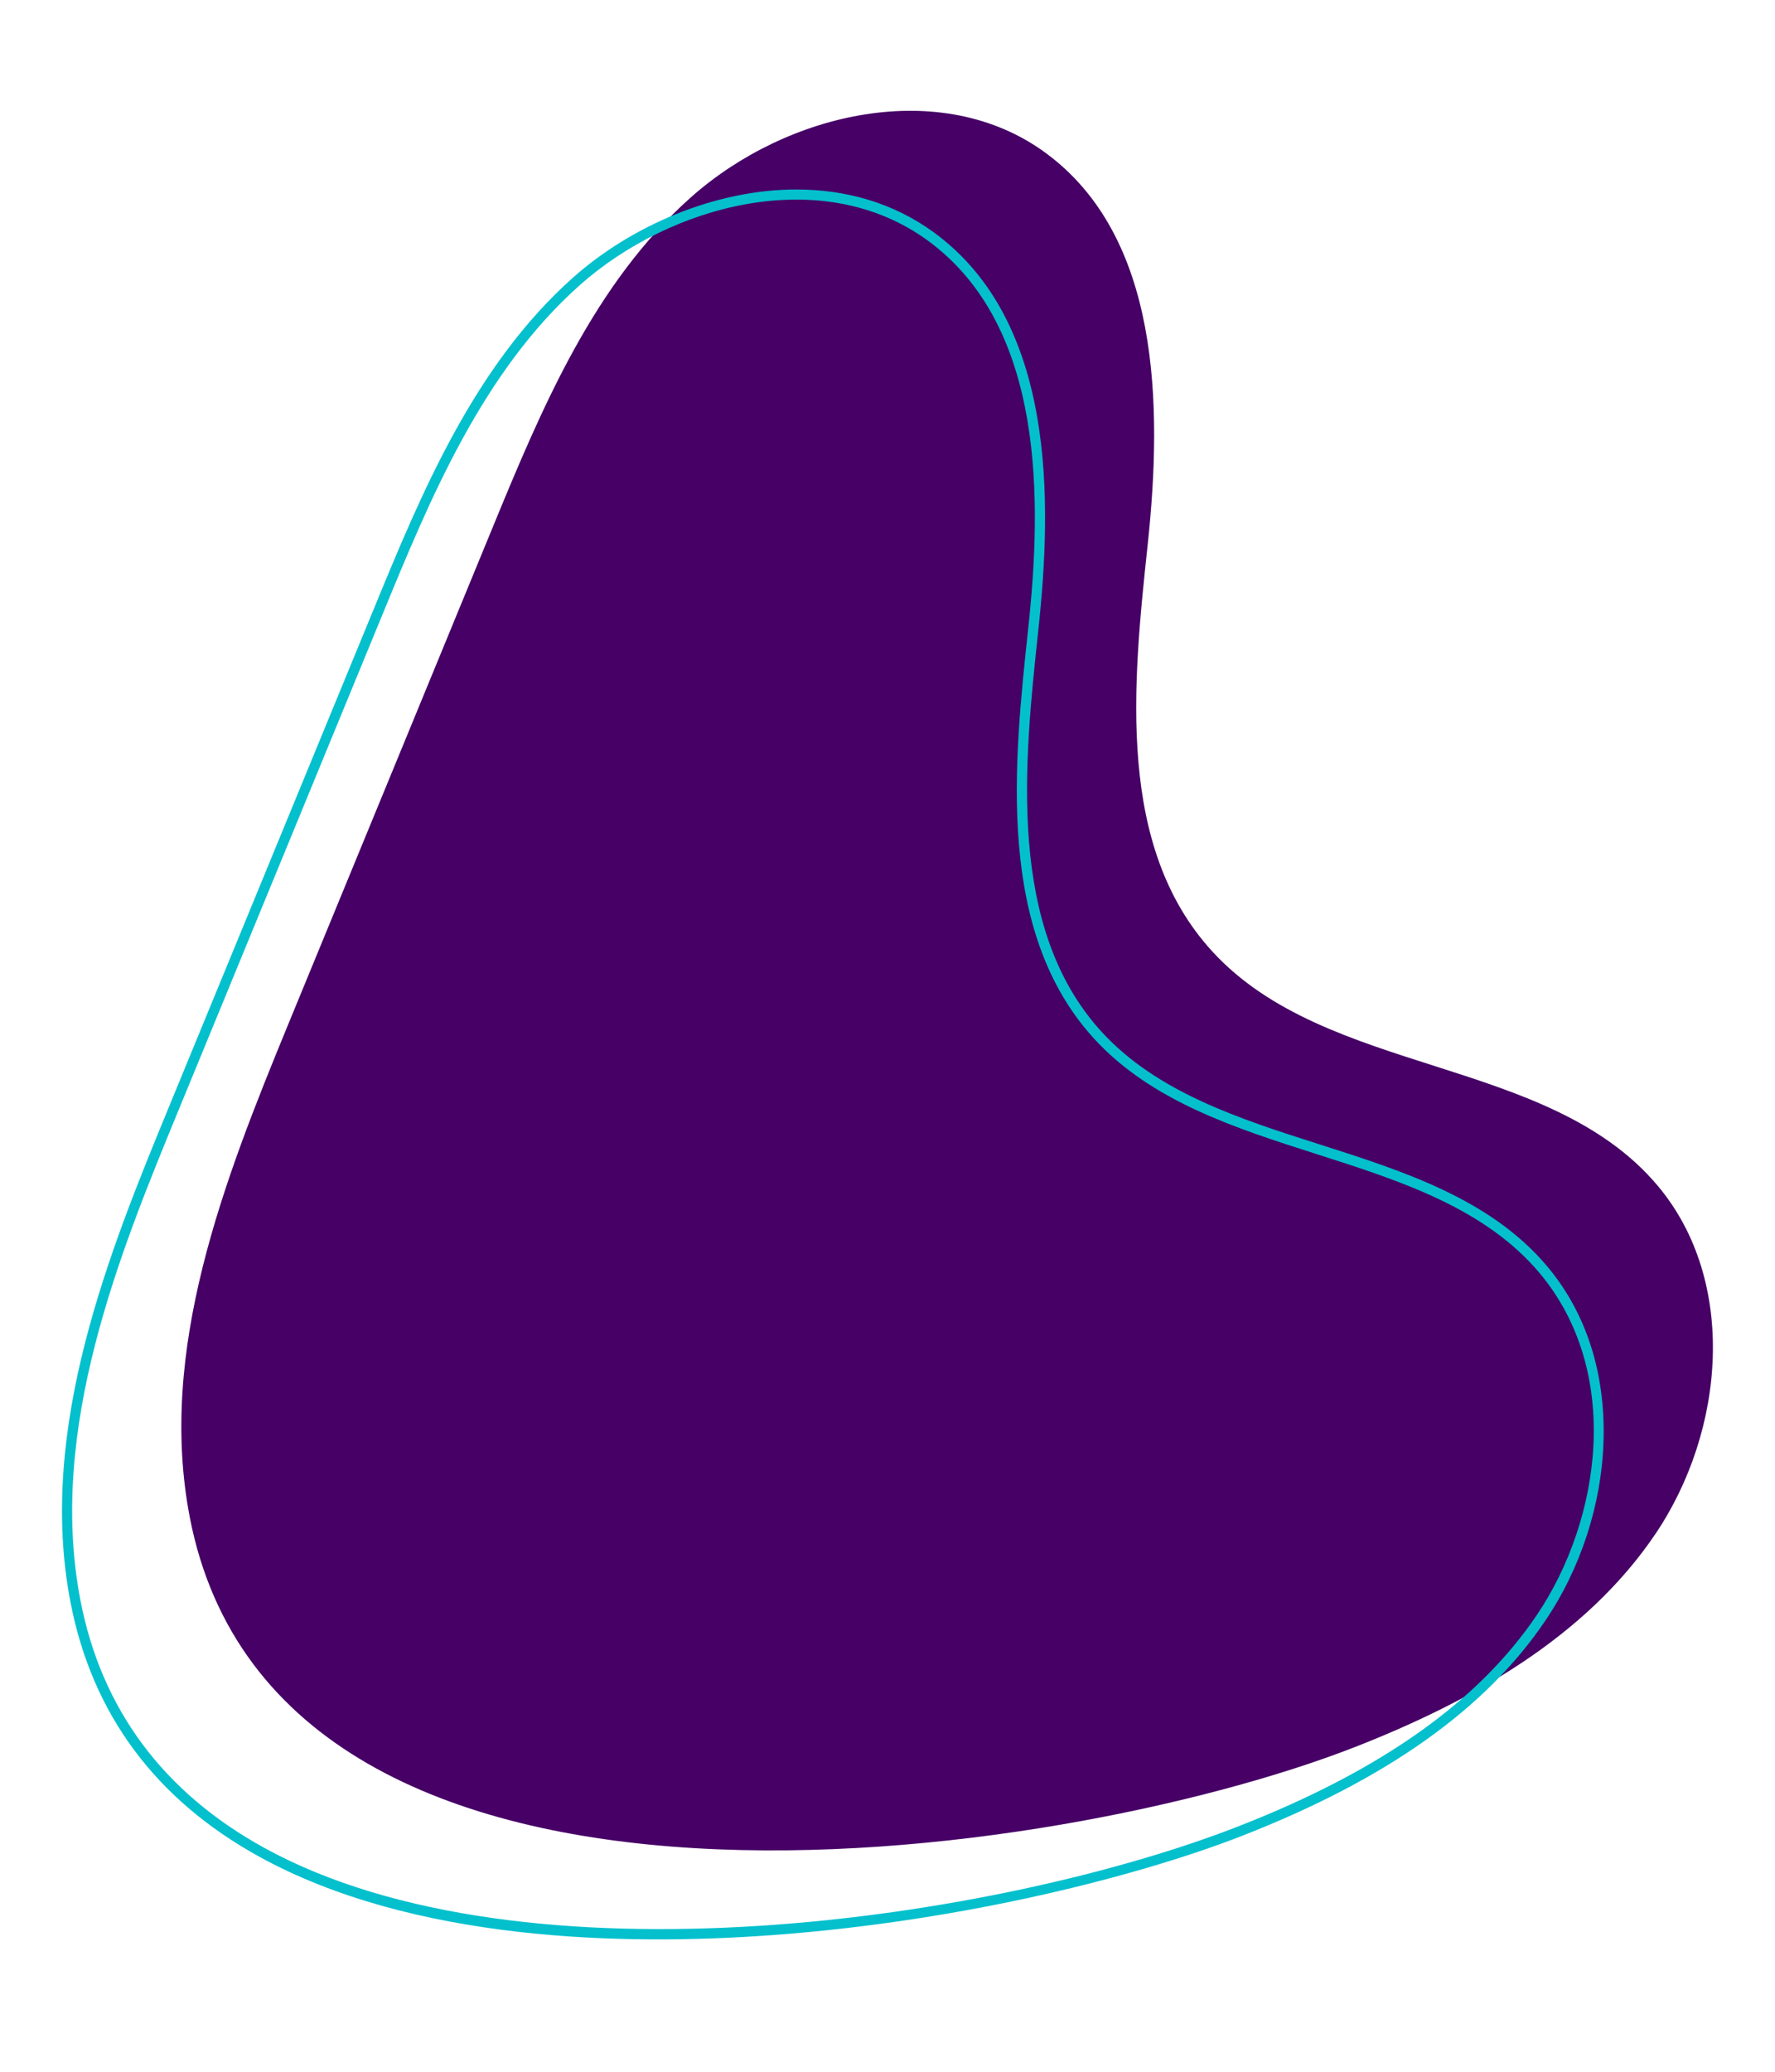 <svg xmlns="http://www.w3.org/2000/svg" xmlns:xlink="http://www.w3.org/1999/xlink" width="600" zoomAndPan="magnify" viewBox="0 0 450 525" height="700" preserveAspectRatio="xMidYMid meet" version="1.0"><path fill="#460066" d="M 48.125 384.535 C 39.926 342.164 56.676 299.387 73.105 259.484 C 90.41 217.445 107.715 175.406 125.016 133.367 C 137.461 103.125 150.672 71.785 175.109 50.047 C 199.547 28.309 238.699 19.391 265.07 38.734 C 294.031 59.969 294.785 102.363 290.957 138.07 C 287.129 173.777 283.062 214.566 307.309 241.066 C 336.41 272.879 392.504 267.473 420.258 300.469 C 440.586 324.629 437.363 362.531 419.691 388.703 C 402.02 414.875 373.031 431.16 343.621 442.668 C 268.348 472.117 70.684 501.059 48.121 384.535 Z M 48.125 384.535 " fill-opacity="1" fill-rule="nonzero"/><path fill="#04c0cd" d="M 201.938 48.016 C 181.223 48.016 159.98 57.258 145.266 70.348 C 120.117 92.719 106.684 125.344 94.836 154.137 L 42.926 280.258 C 27.961 316.625 9.328 361.879 17.875 406.047 C 23.352 434.352 39.449 456.031 65.707 470.488 C 104.609 491.91 157.777 493.133 195.52 490.391 C 245.355 486.77 289.973 474.965 315.109 465.133 C 351.598 450.855 376.672 433.047 391.773 410.691 C 400.809 397.316 406.047 381.137 406.527 365.141 C 407.043 347.914 402.109 332.617 392.258 320.91 C 377.895 303.844 355.887 296.812 334.602 290.016 C 314.316 283.543 293.348 276.84 279.277 261.461 C 255.152 235.094 259.645 193.168 263.258 159.48 C 266.719 127.18 267.75 81.625 236.855 58.965 C 226.398 51.289 214.262 48.023 201.941 48.023 Z M 19.133 405.797 L 20.395 405.551 C 11.996 362.145 30.461 317.285 45.305 281.234 L 97.215 155.117 C 108.961 126.59 122.27 94.246 146.973 72.273 C 169.684 52.07 208.367 41.273 235.316 61.039 C 265.141 82.91 264.078 127.535 260.68 159.195 C 257.016 193.398 252.453 235.969 277.363 263.195 C 291.898 279.078 313.203 285.883 333.809 292.465 C 354.746 299.152 376.402 306.066 390.281 322.559 C 411.359 347.621 405.91 385.133 389.629 409.242 C 374.828 431.152 350.141 448.652 314.156 462.73 C 253.516 486.453 133.012 504.609 66.934 468.227 C 41.375 454.156 25.719 433.066 20.391 405.551 L 19.125 405.797 Z M 19.133 405.797 " fill-opacity="1" fill-rule="nonzero"/></svg>